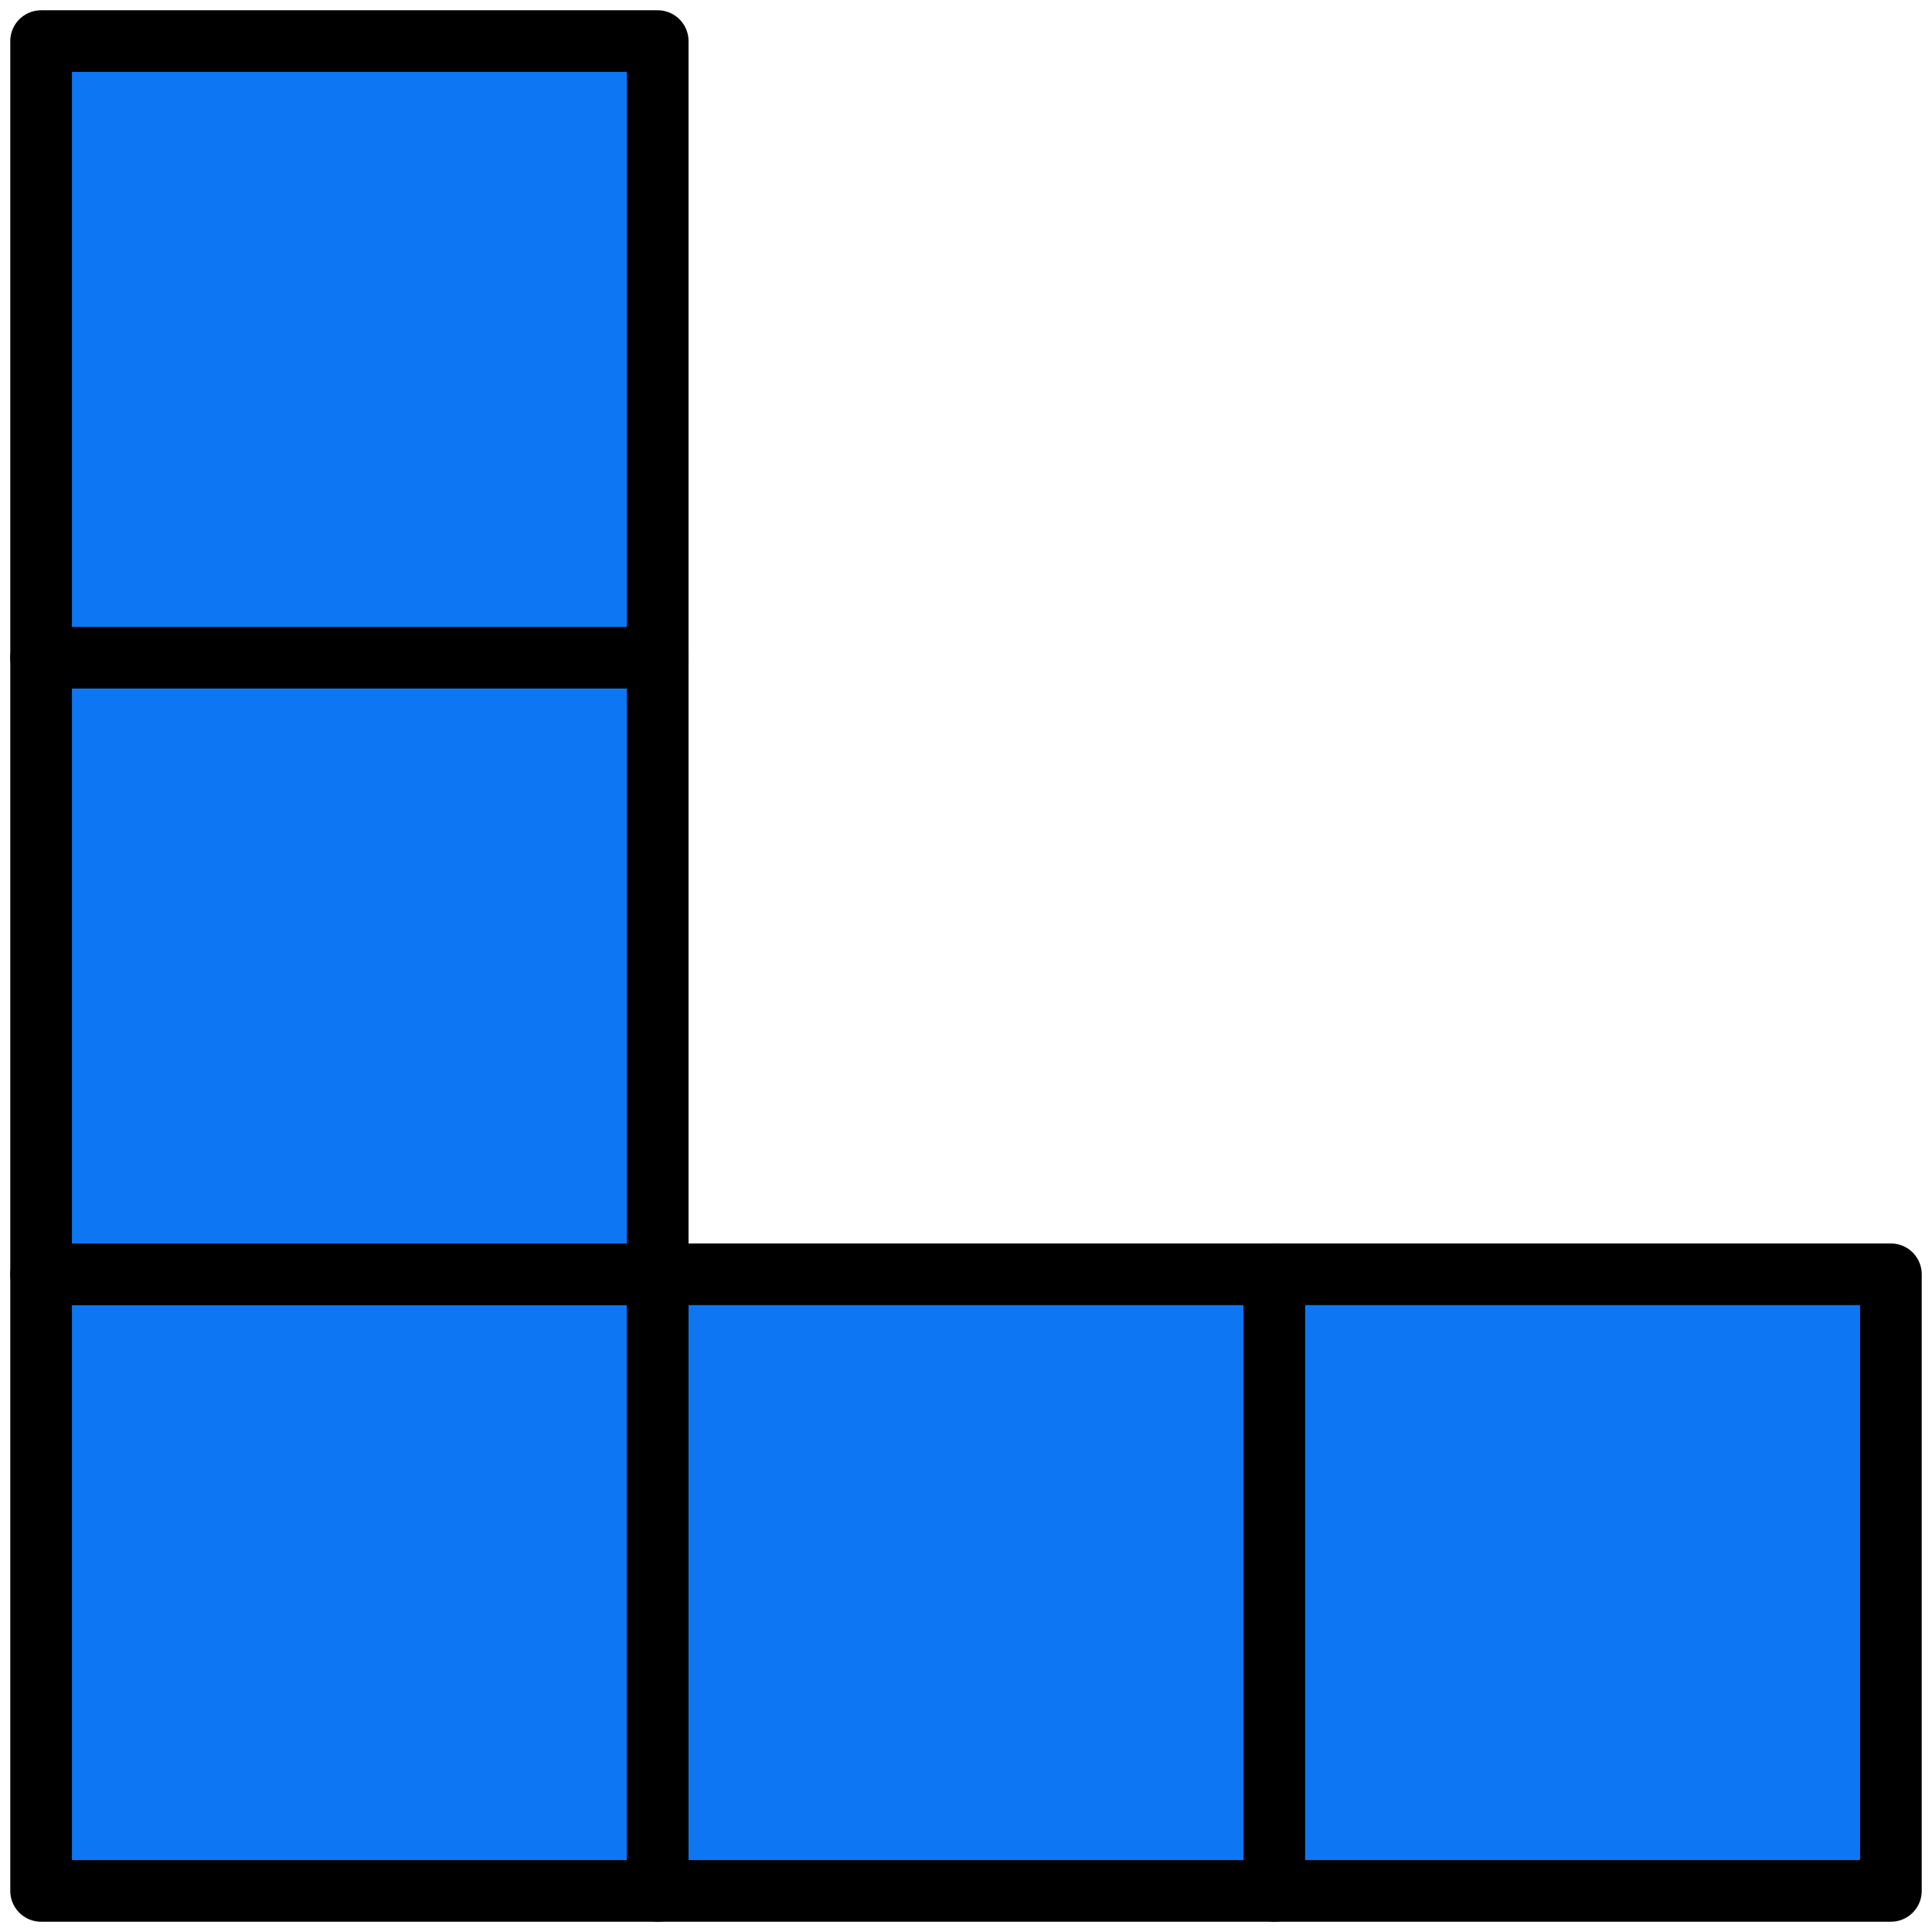 <?xml version="1.0" encoding="UTF-8"?> <svg xmlns="http://www.w3.org/2000/svg" width="94" height="94" viewBox="0 0 94 94" fill="none"><rect x="2" y="62" width="30" height="30" fill="#0D77F3" stroke="black" stroke-width="3" stroke-linejoin="round"></rect><rect x="32" y="62" width="30" height="30" fill="#0D77F3" stroke="black" stroke-width="3" stroke-linejoin="round"></rect><rect x="62" y="62" width="30" height="30" fill="#0D77F3" stroke="black" stroke-width="3" stroke-linejoin="round"></rect><rect x="2" y="32" width="30" height="30" fill="#0D77F3" stroke="black" stroke-width="3" stroke-linejoin="round"></rect><rect x="2" y="2" width="30" height="30" fill="#0D77F3" stroke="black" stroke-width="3" stroke-linejoin="round"></rect></svg> 